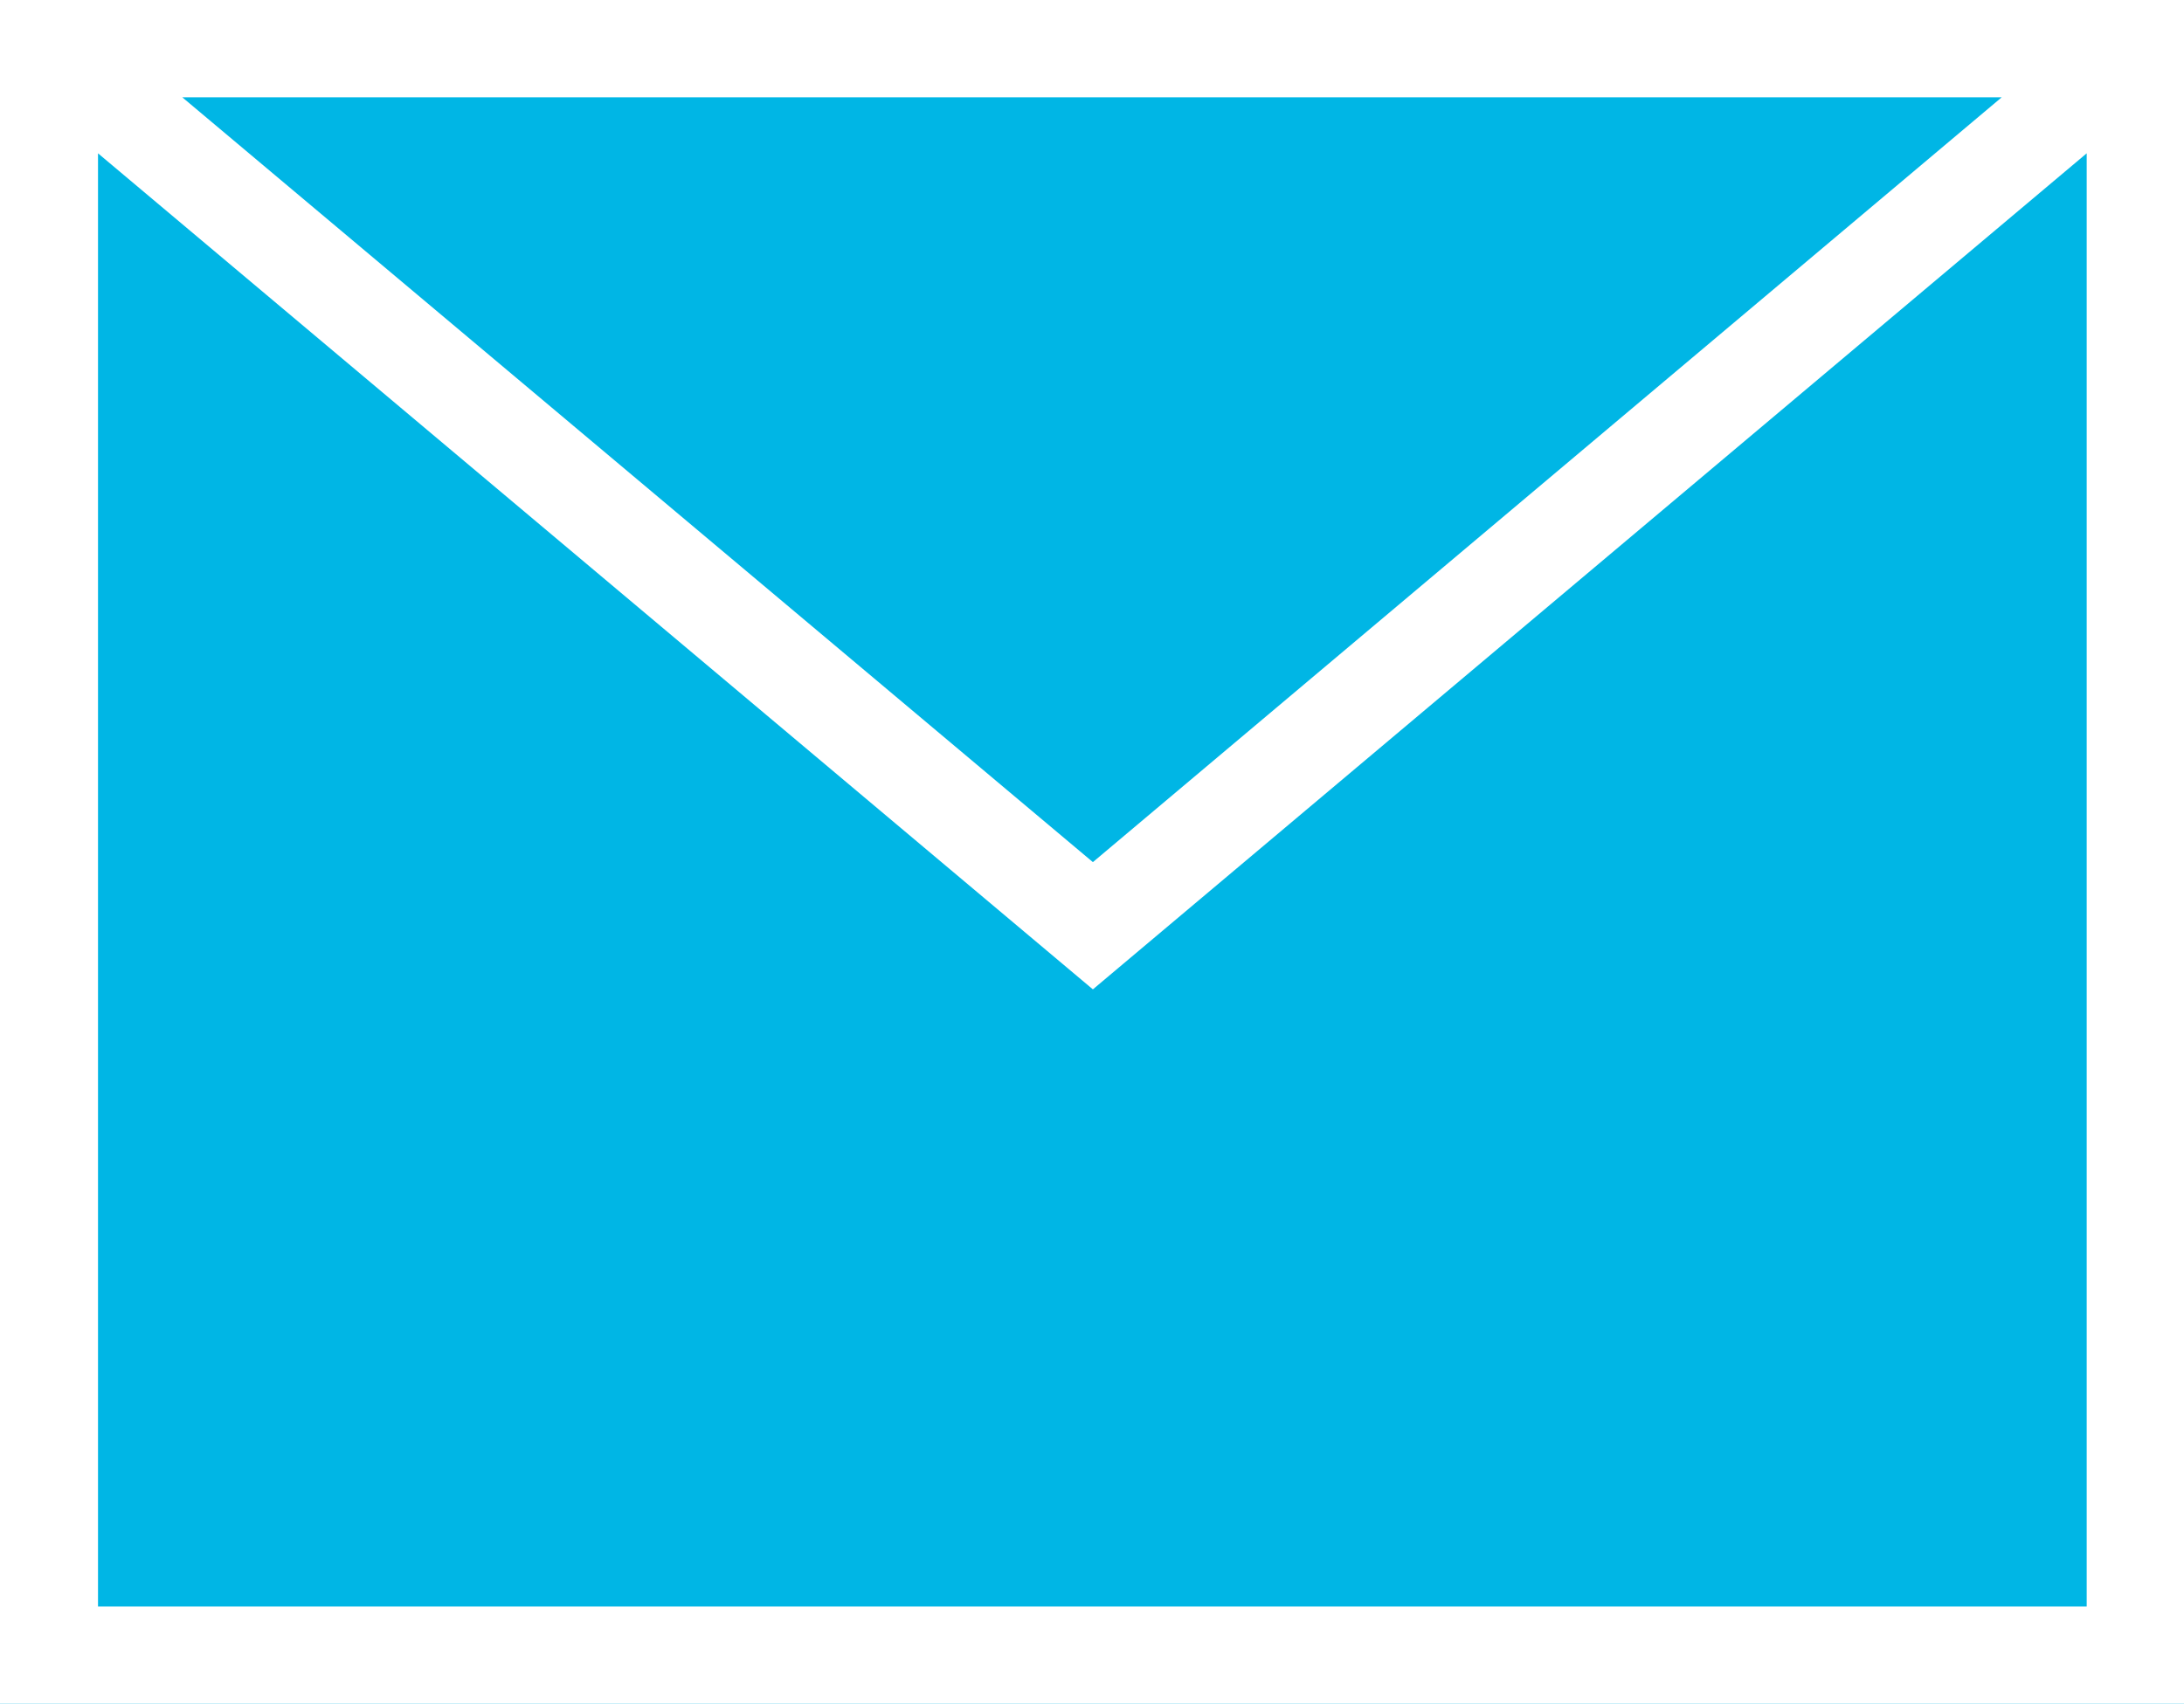 <svg xmlns="http://www.w3.org/2000/svg" viewBox="0 0 61.95 48.34"><defs><style>.cls-1{fill:#00b6e5;}.cls-2{fill:#fff;}</style></defs><g id="レイヤー_2" data-name="レイヤー 2"><g id="レイヤー_1-2" data-name="レイヤー 1"><rect class="cls-1" width="61.95" height="48.34"/><path class="cls-2" d="M0,0V48.34H62V0ZM56.78,2.76,31,24.46,5.17,2.76Zm-54,42.82V4.35L31,28.07,59.19,4.35V45.58Z"/></g></g></svg>